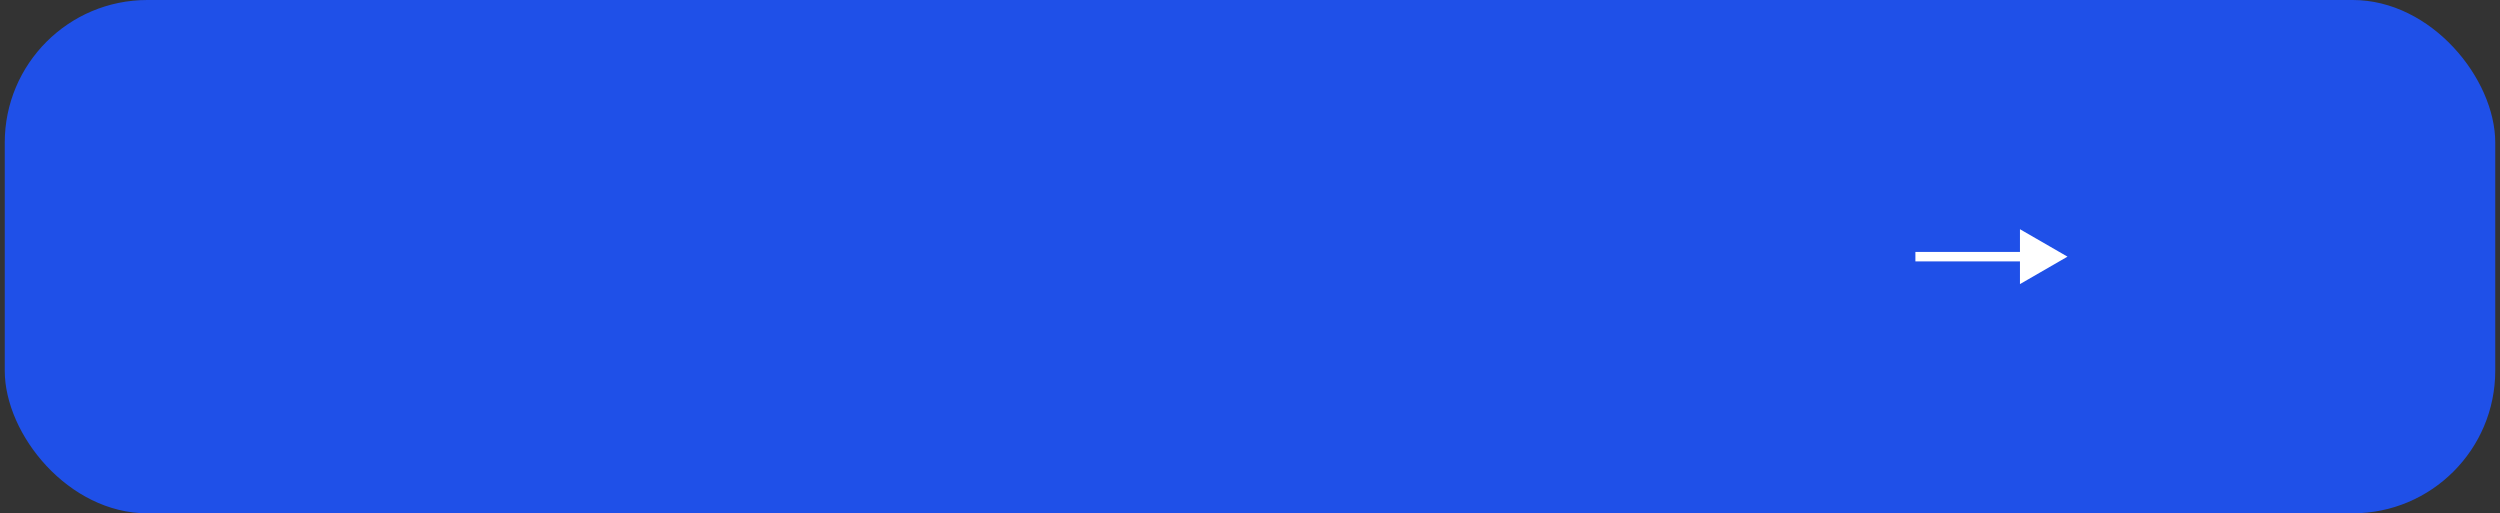<?xml version="1.0" encoding="UTF-8"?> <svg xmlns="http://www.w3.org/2000/svg" width="263" height="54" viewBox="0 0 263 54" fill="none"><rect x="0" y="0" width="263" height="54" fill="#333333" stroke="none"/><rect x="0.5" width="262" height="54" rx="15" fill="#1F50E8"></rect><path d="M217.5 27L212.5 24.113V29.887L217.5 27ZM201.5 27.5H213V26.5H201.5V27.5Z" fill="white"></path></svg> 